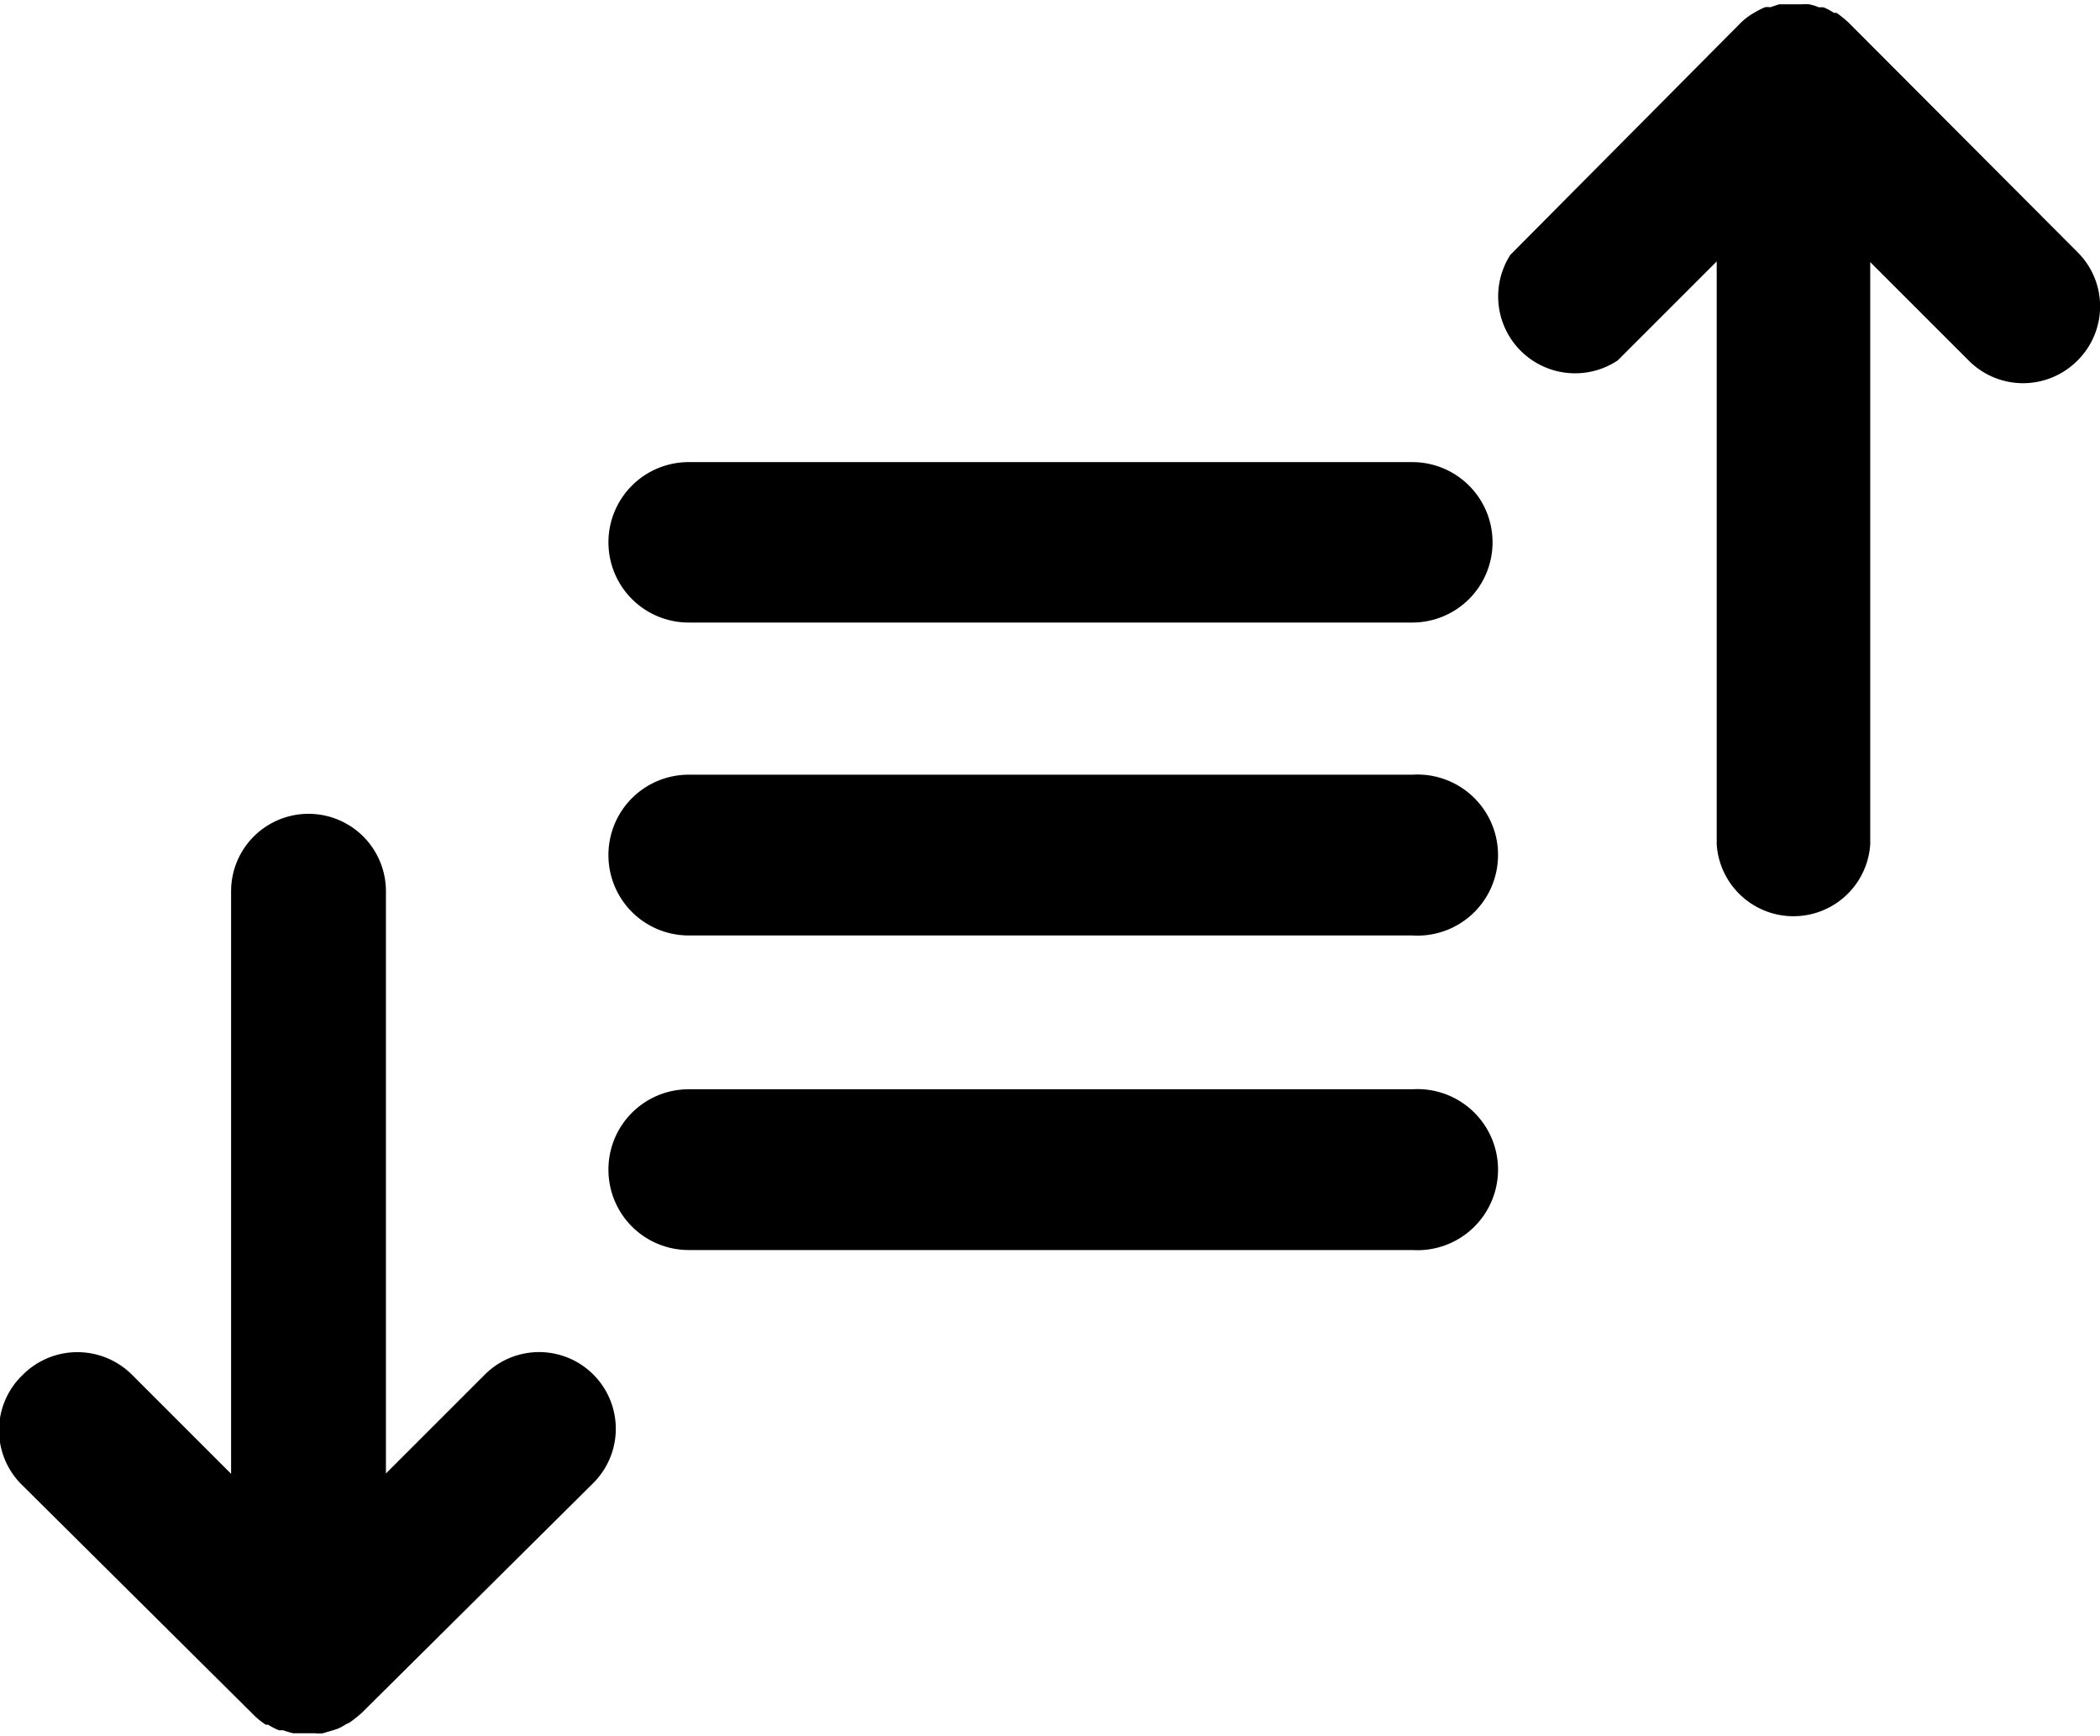 <svg xmlns="http://www.w3.org/2000/svg" viewBox="0 0 63.61 52.59"><g id="Layer_2" data-name="Layer 2"><g id="Layer_1-2" data-name="Layer 1"><path d="M.68,41.66A2.32,2.32,0,0,0,.68,45l7,6.95a2.2,2.2,0,0,0,.37.3l.07,0a2.06,2.06,0,0,0,.33.17l.13,0a2.63,2.63,0,0,0,.3.09l.21,0,.24,0,.22,0a.93.93,0,0,0,.23,0l.27-.08.16-.05a1.51,1.51,0,0,0,.28-.15.45.45,0,0,0,.12-.06,3.51,3.51,0,0,0,.36-.29l7-6.95a2.32,2.32,0,1,0-3.28-3.29l-3,3V27A2.32,2.32,0,1,0,7,27V44.65l-3-3A2.34,2.34,0,0,0,.68,41.66Z"/><path d="M62.93,10.92a2.31,2.31,0,0,0,0-3.28L56,.69a3.47,3.47,0,0,0-.37-.3l-.08,0a1.66,1.66,0,0,0-.32-.17l-.14,0a1.32,1.32,0,0,0-.3-.09,1.52,1.52,0,0,0-.21,0l-.24,0-.21,0-.24,0-.27.09a.49.49,0,0,0-.16,0,2.44,2.44,0,0,0-.28.14l-.12.07a2,2,0,0,0-.36.29l-6.95,7A2.33,2.33,0,0,0,49,10.92l3-3V25.58a2.33,2.33,0,0,0,4.65,0V7.94l3,3A2.32,2.32,0,0,0,62.93,10.92Z"/><path d="M18.43,35.42A2.43,2.43,0,0,1,20.86,33H42.78a2.44,2.44,0,1,1,0,4.87H20.86a2.43,2.43,0,0,1-2.43-2.43"/><path d="M18.43,25.9a2.43,2.43,0,0,1,2.43-2.43H42.78a2.44,2.44,0,1,1,0,4.87H20.86a2.43,2.43,0,0,1-2.43-2.44"/><path d="M18.43,16.39A2.43,2.43,0,0,1,20.86,14H42.78a2.43,2.43,0,1,1,0,4.86H20.86a2.43,2.43,0,0,1-2.43-2.43"/></g></g></svg>